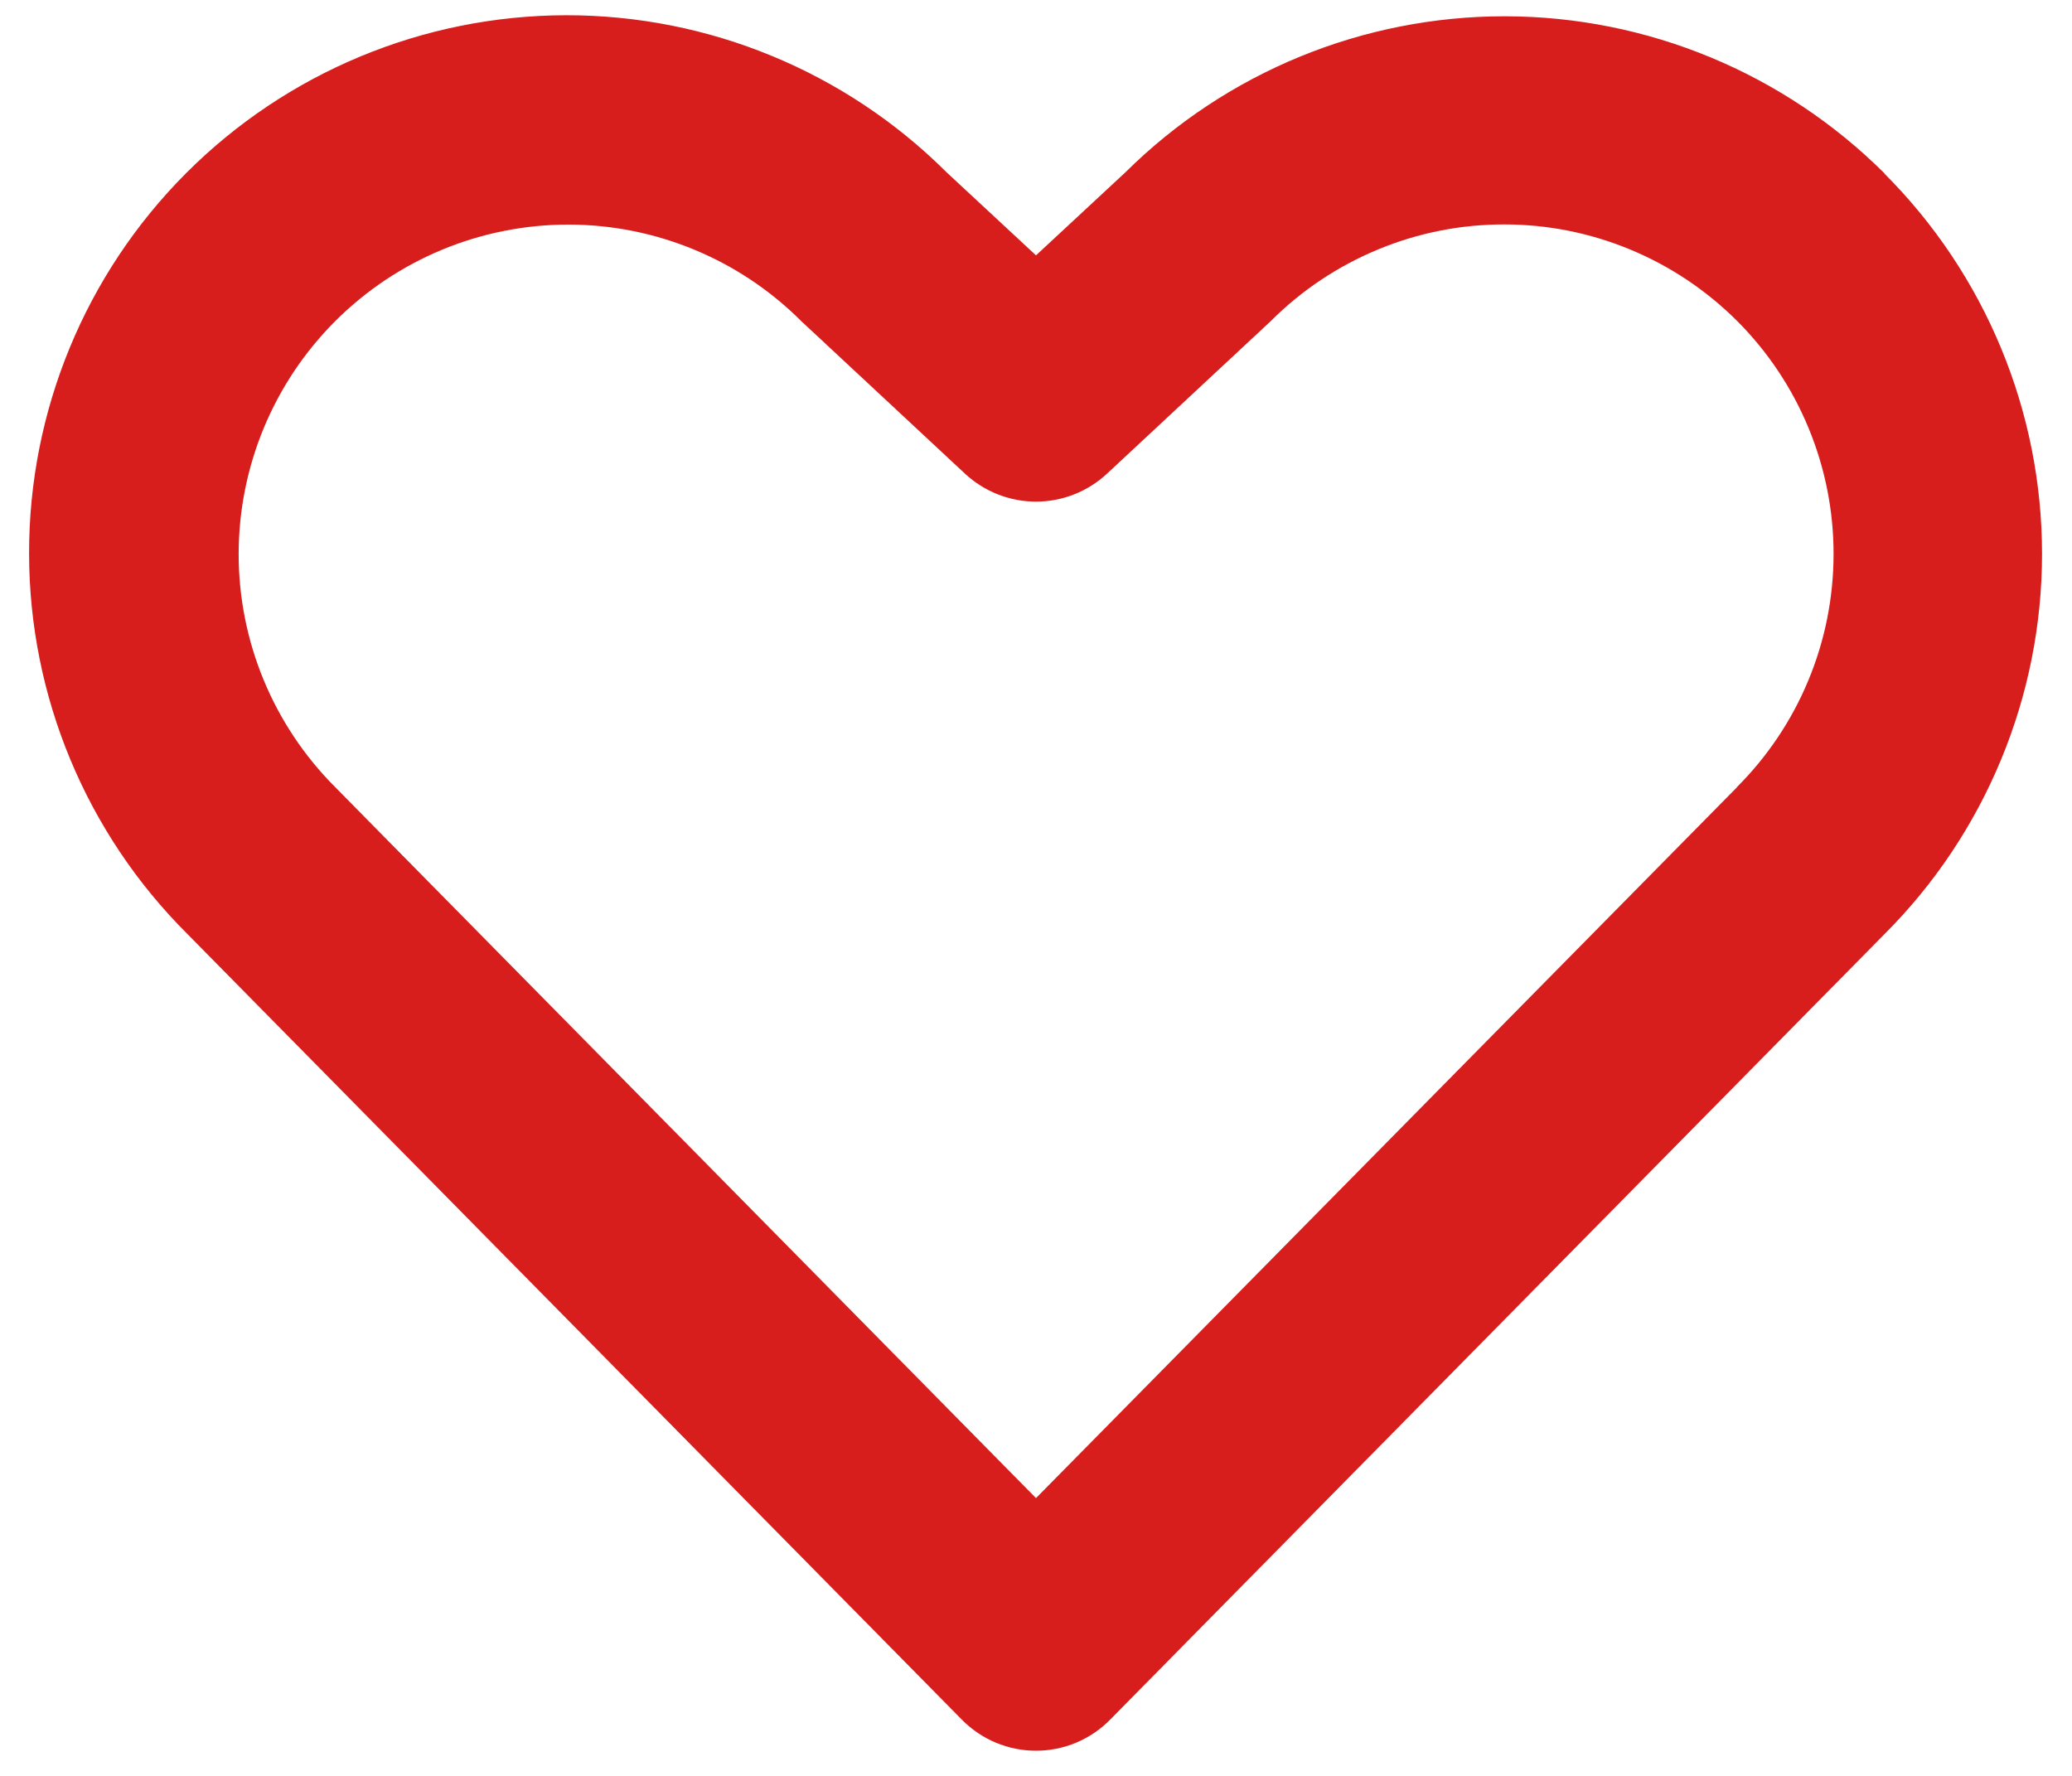 <svg width="28" height="24" viewBox="0 0 28 24" fill="none" xmlns="http://www.w3.org/2000/svg">
<path d="M25.466 2.343C24.105 0.987 22.262 0.223 20.341 0.22C18.419 0.218 16.574 0.975 15.209 2.328L14 3.451L12.791 2.328C11.426 0.967 9.577 0.204 7.65 0.206C5.723 0.209 3.875 0.977 2.514 2.341C1.153 3.705 0.39 5.555 0.393 7.482C0.395 9.409 1.163 11.256 2.527 12.617L12.998 23.24C13.129 23.373 13.285 23.479 13.457 23.551C13.629 23.623 13.813 23.66 14 23.66C14.187 23.66 14.371 23.623 14.543 23.551C14.715 23.479 14.871 23.373 15.002 23.24L25.466 12.624C26.141 11.95 26.676 11.148 27.041 10.267C27.407 9.385 27.595 8.44 27.595 7.486C27.595 6.531 27.407 5.586 27.041 4.704C26.676 3.823 26.141 3.022 25.466 2.347V2.343ZM23.473 10.639L14 20.246L4.523 10.631C3.691 9.795 3.224 8.663 3.225 7.484C3.227 6.304 3.696 5.174 4.53 4.34C5.364 3.506 6.494 3.037 7.674 3.035C8.853 3.034 9.985 3.501 10.821 4.333C10.832 4.345 10.844 4.357 10.857 4.367L13.041 6.402C13.302 6.644 13.644 6.779 14 6.779C14.356 6.779 14.698 6.644 14.959 6.402L17.143 4.367C17.156 4.357 17.168 4.345 17.179 4.333C17.593 3.92 18.085 3.593 18.625 3.37C19.166 3.146 19.745 3.032 20.33 3.033C20.915 3.033 21.494 3.149 22.034 3.374C22.574 3.598 23.064 3.927 23.478 4.341C23.891 4.755 24.218 5.246 24.441 5.787C24.664 6.327 24.779 6.907 24.778 7.492C24.777 8.076 24.662 8.655 24.437 9.195C24.213 9.735 23.884 10.226 23.47 10.639H23.473Z" fill="#D71E1D"/>
</svg>
